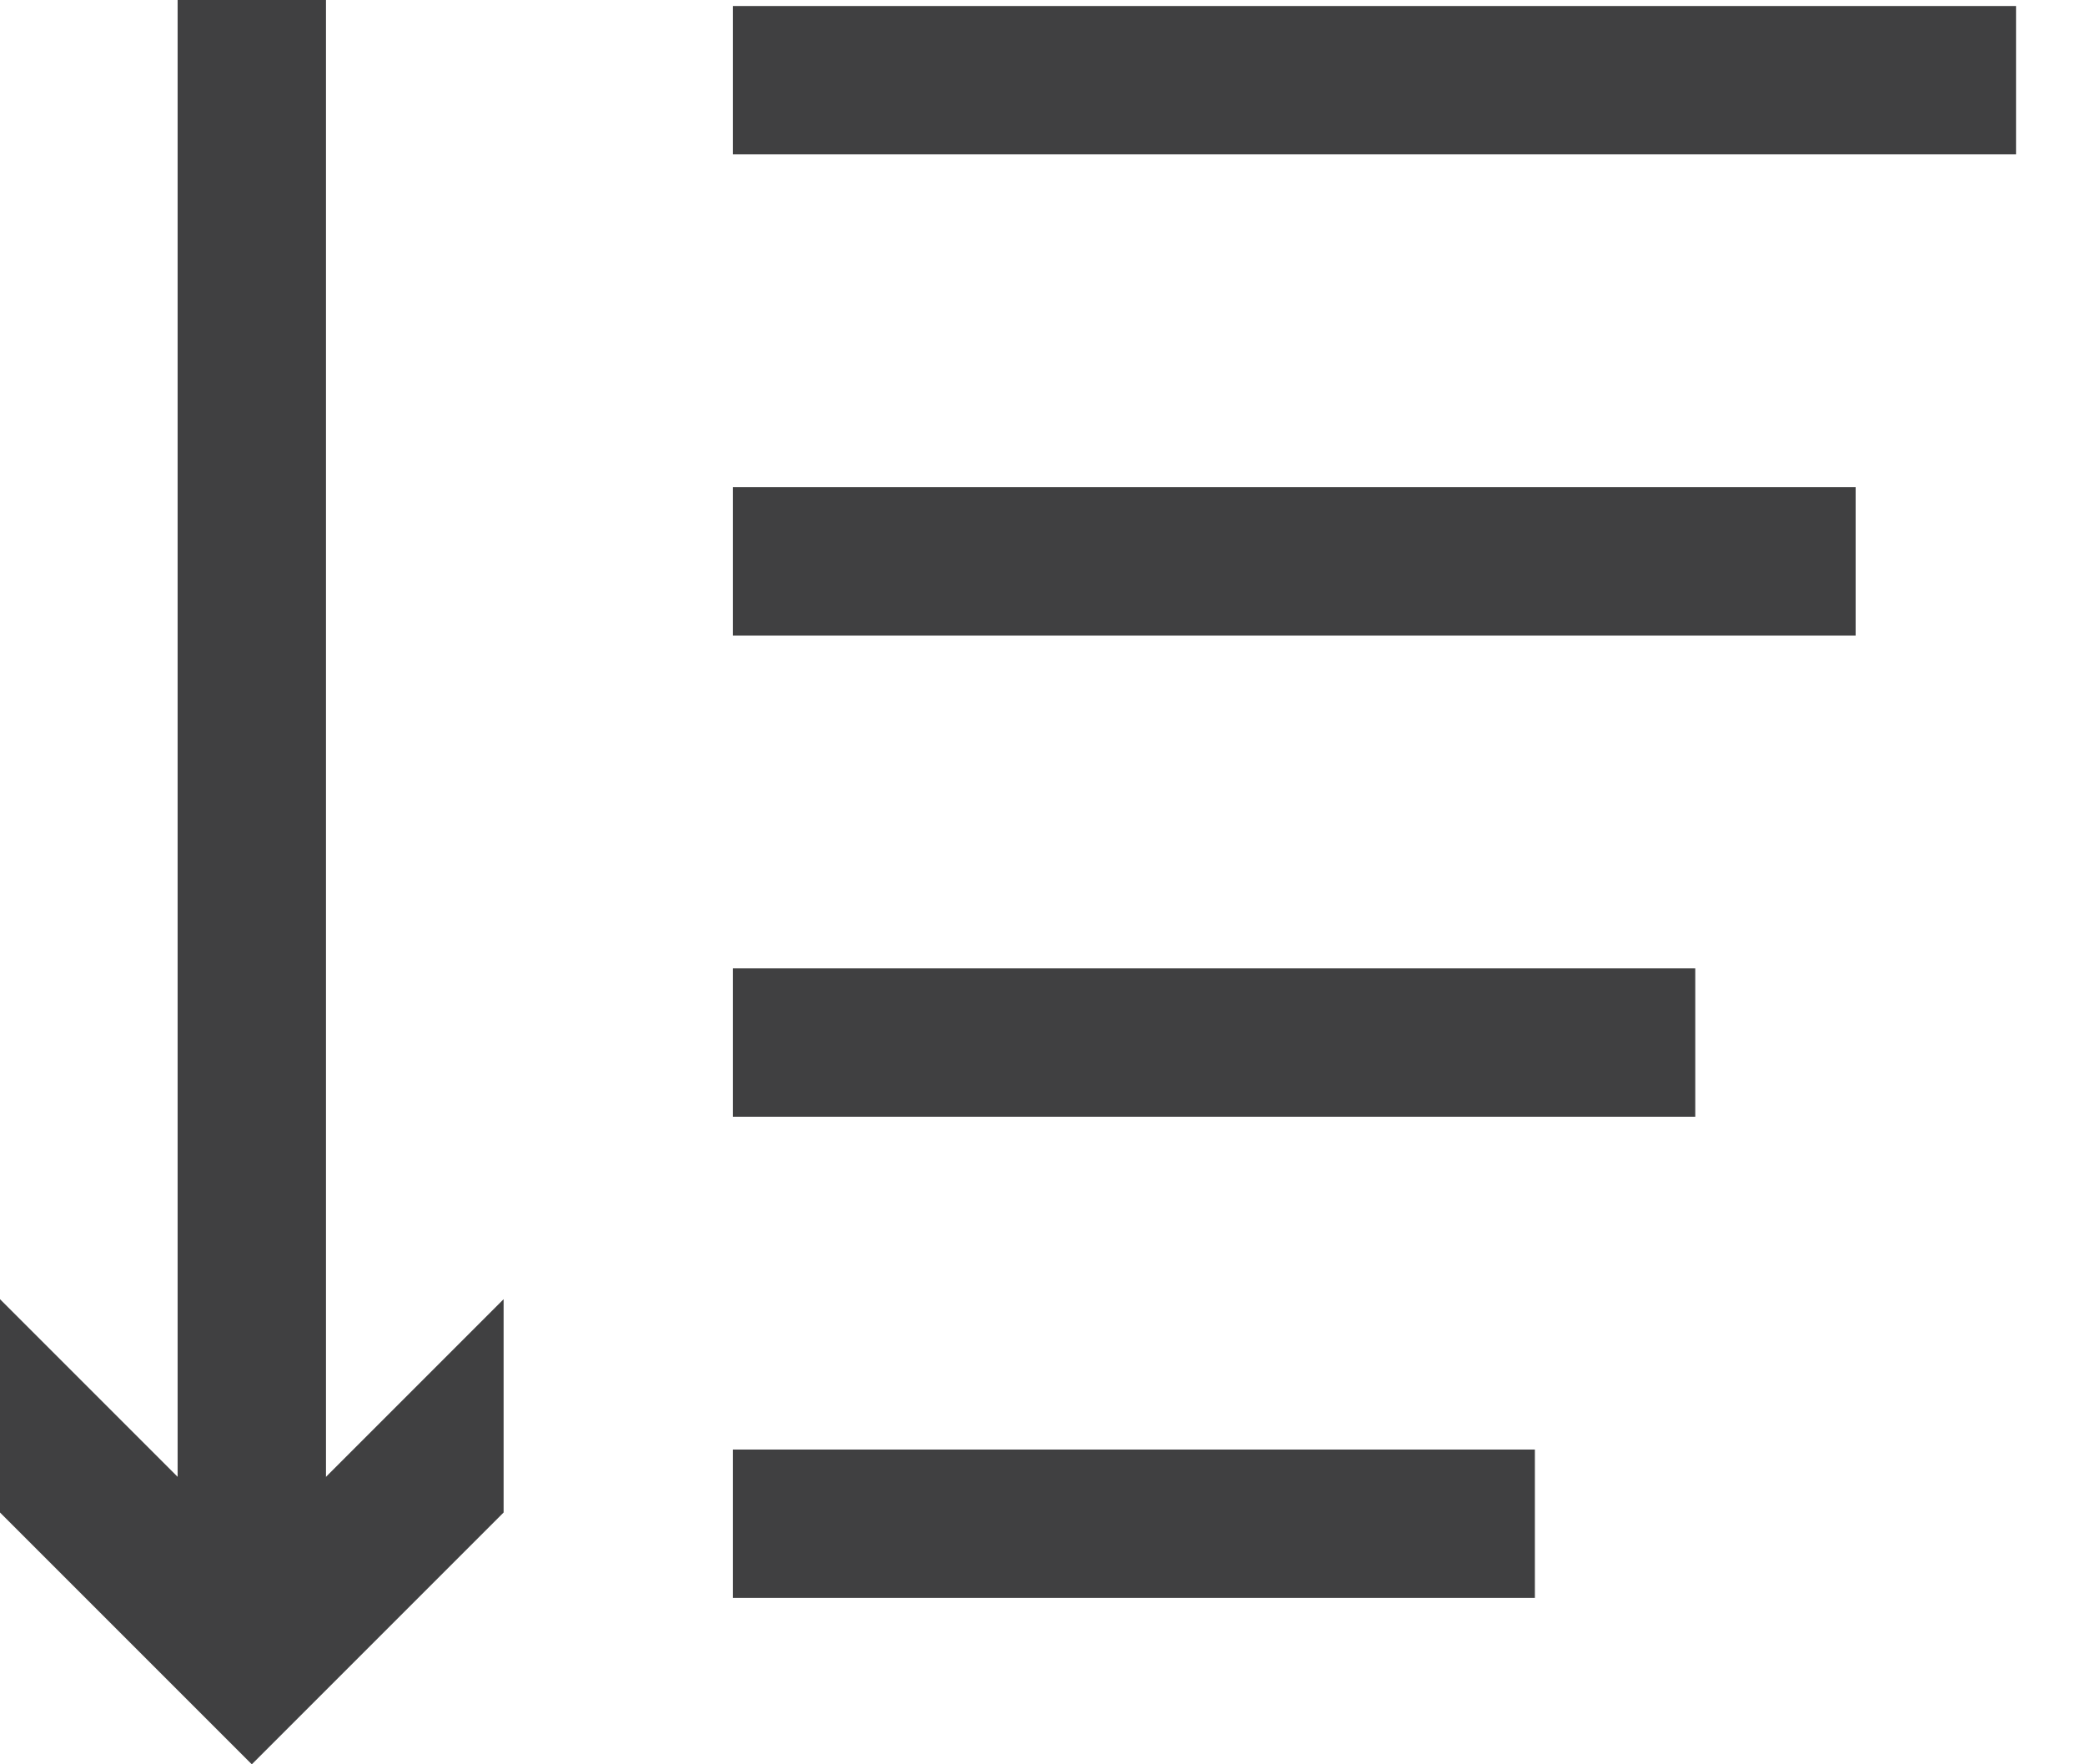 <svg width="13" height="11" viewBox="0 0 13 11" fill="none" xmlns="http://www.w3.org/2000/svg">
<path d="M1.57 0V9.94" stroke="#404041" stroke-width="0.925" stroke-miterlimit="10"/>
<path d="M0 8.1L1.57 9.67L3.14 8.1V9.43L1.57 11L0 9.43V8.1Z" fill="#404041"/>
<path d="M4.57 0.5H12.57" stroke="#404041" stroke-width="0.925" stroke-miterlimit="10"/>
<path d="M4.57 3.5H11.57" stroke="#404041" stroke-width="0.925" stroke-miterlimit="10"/>
<path d="M4.57 6.5H10.57" stroke="#404041" stroke-width="0.925" stroke-miterlimit="10"/>
<path d="M4.57 9.5H9.57" stroke="#404041" stroke-width="0.925" stroke-miterlimit="10"/>
</svg>
